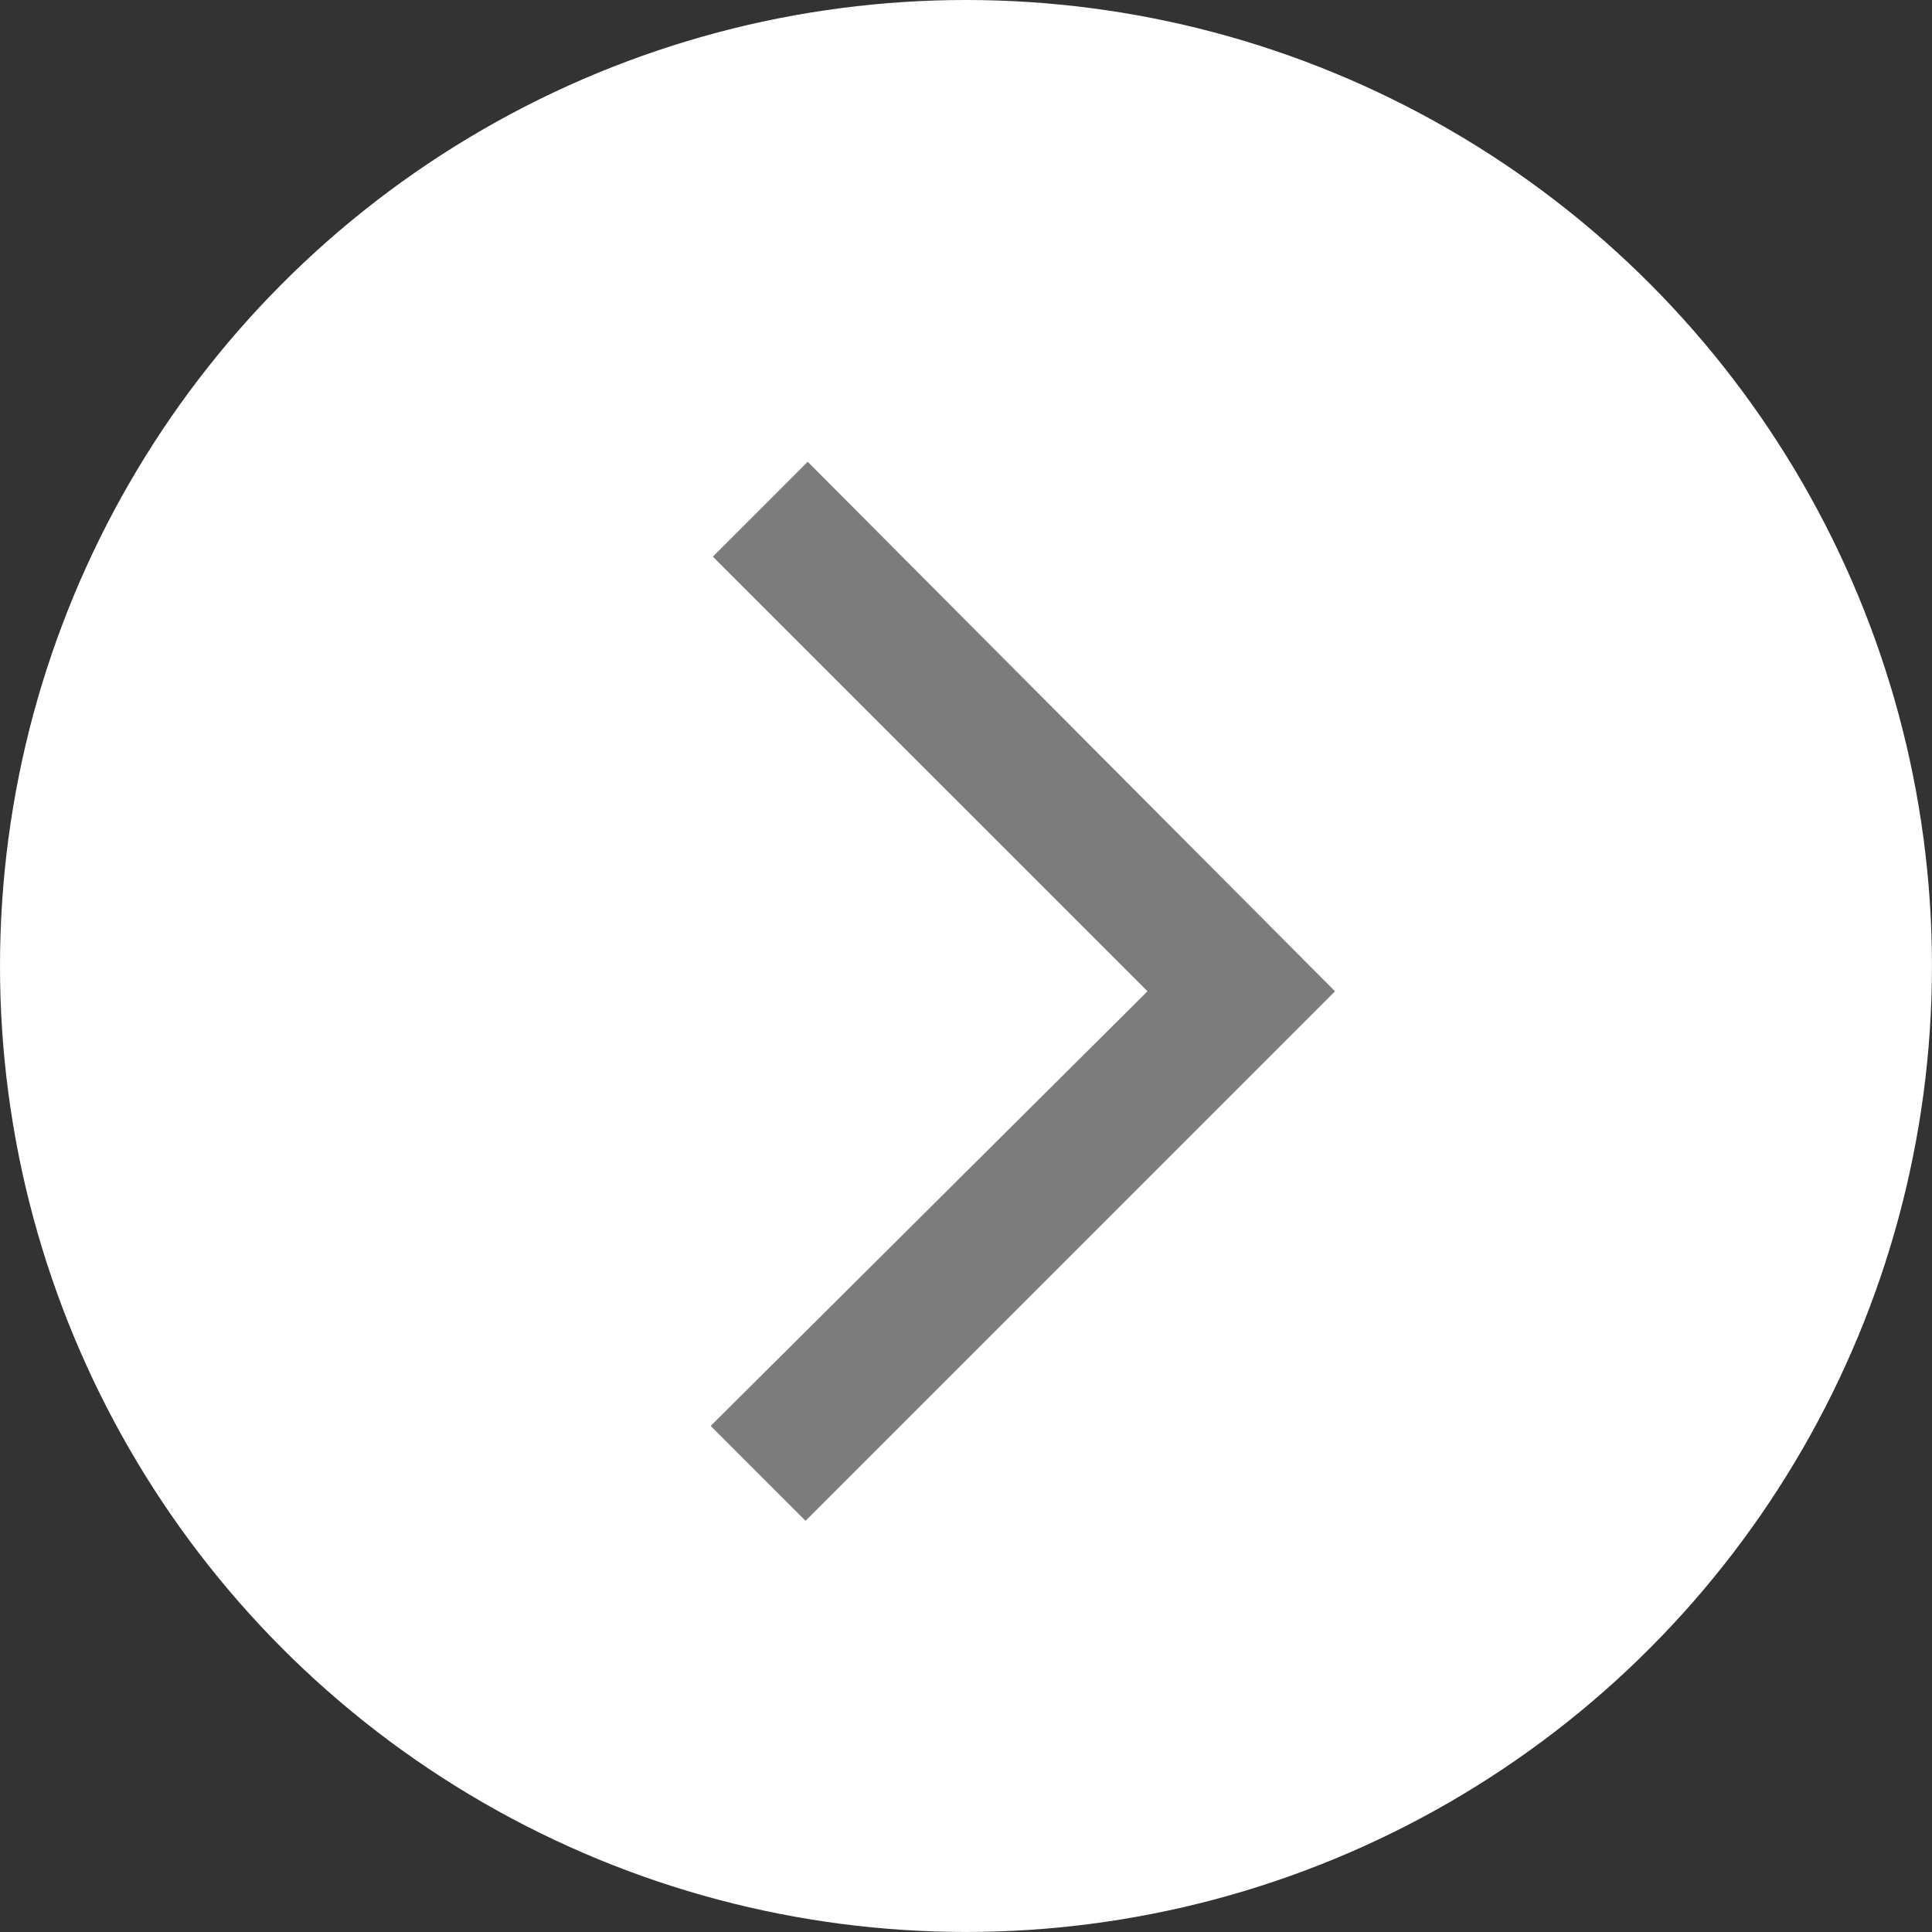 <svg xmlns="http://www.w3.org/2000/svg" width="47.575" height="47.575" viewBox="0 0 47.575 47.575"><rect x="0" y="0" width="47.575" height="47.575" fill="#333333" stroke="none"/><g data-name="レイヤー_1"><circle cx="23.787" cy="23.787" r="23.787" fill="#fff"/><path fill="#7c7c7c" d="M32.875 24.41L19.836 37.45 17.5 35.113 28.257 24.41 17.554 13.708l2.336-2.337 12.985 13.04z"/></g></svg>
